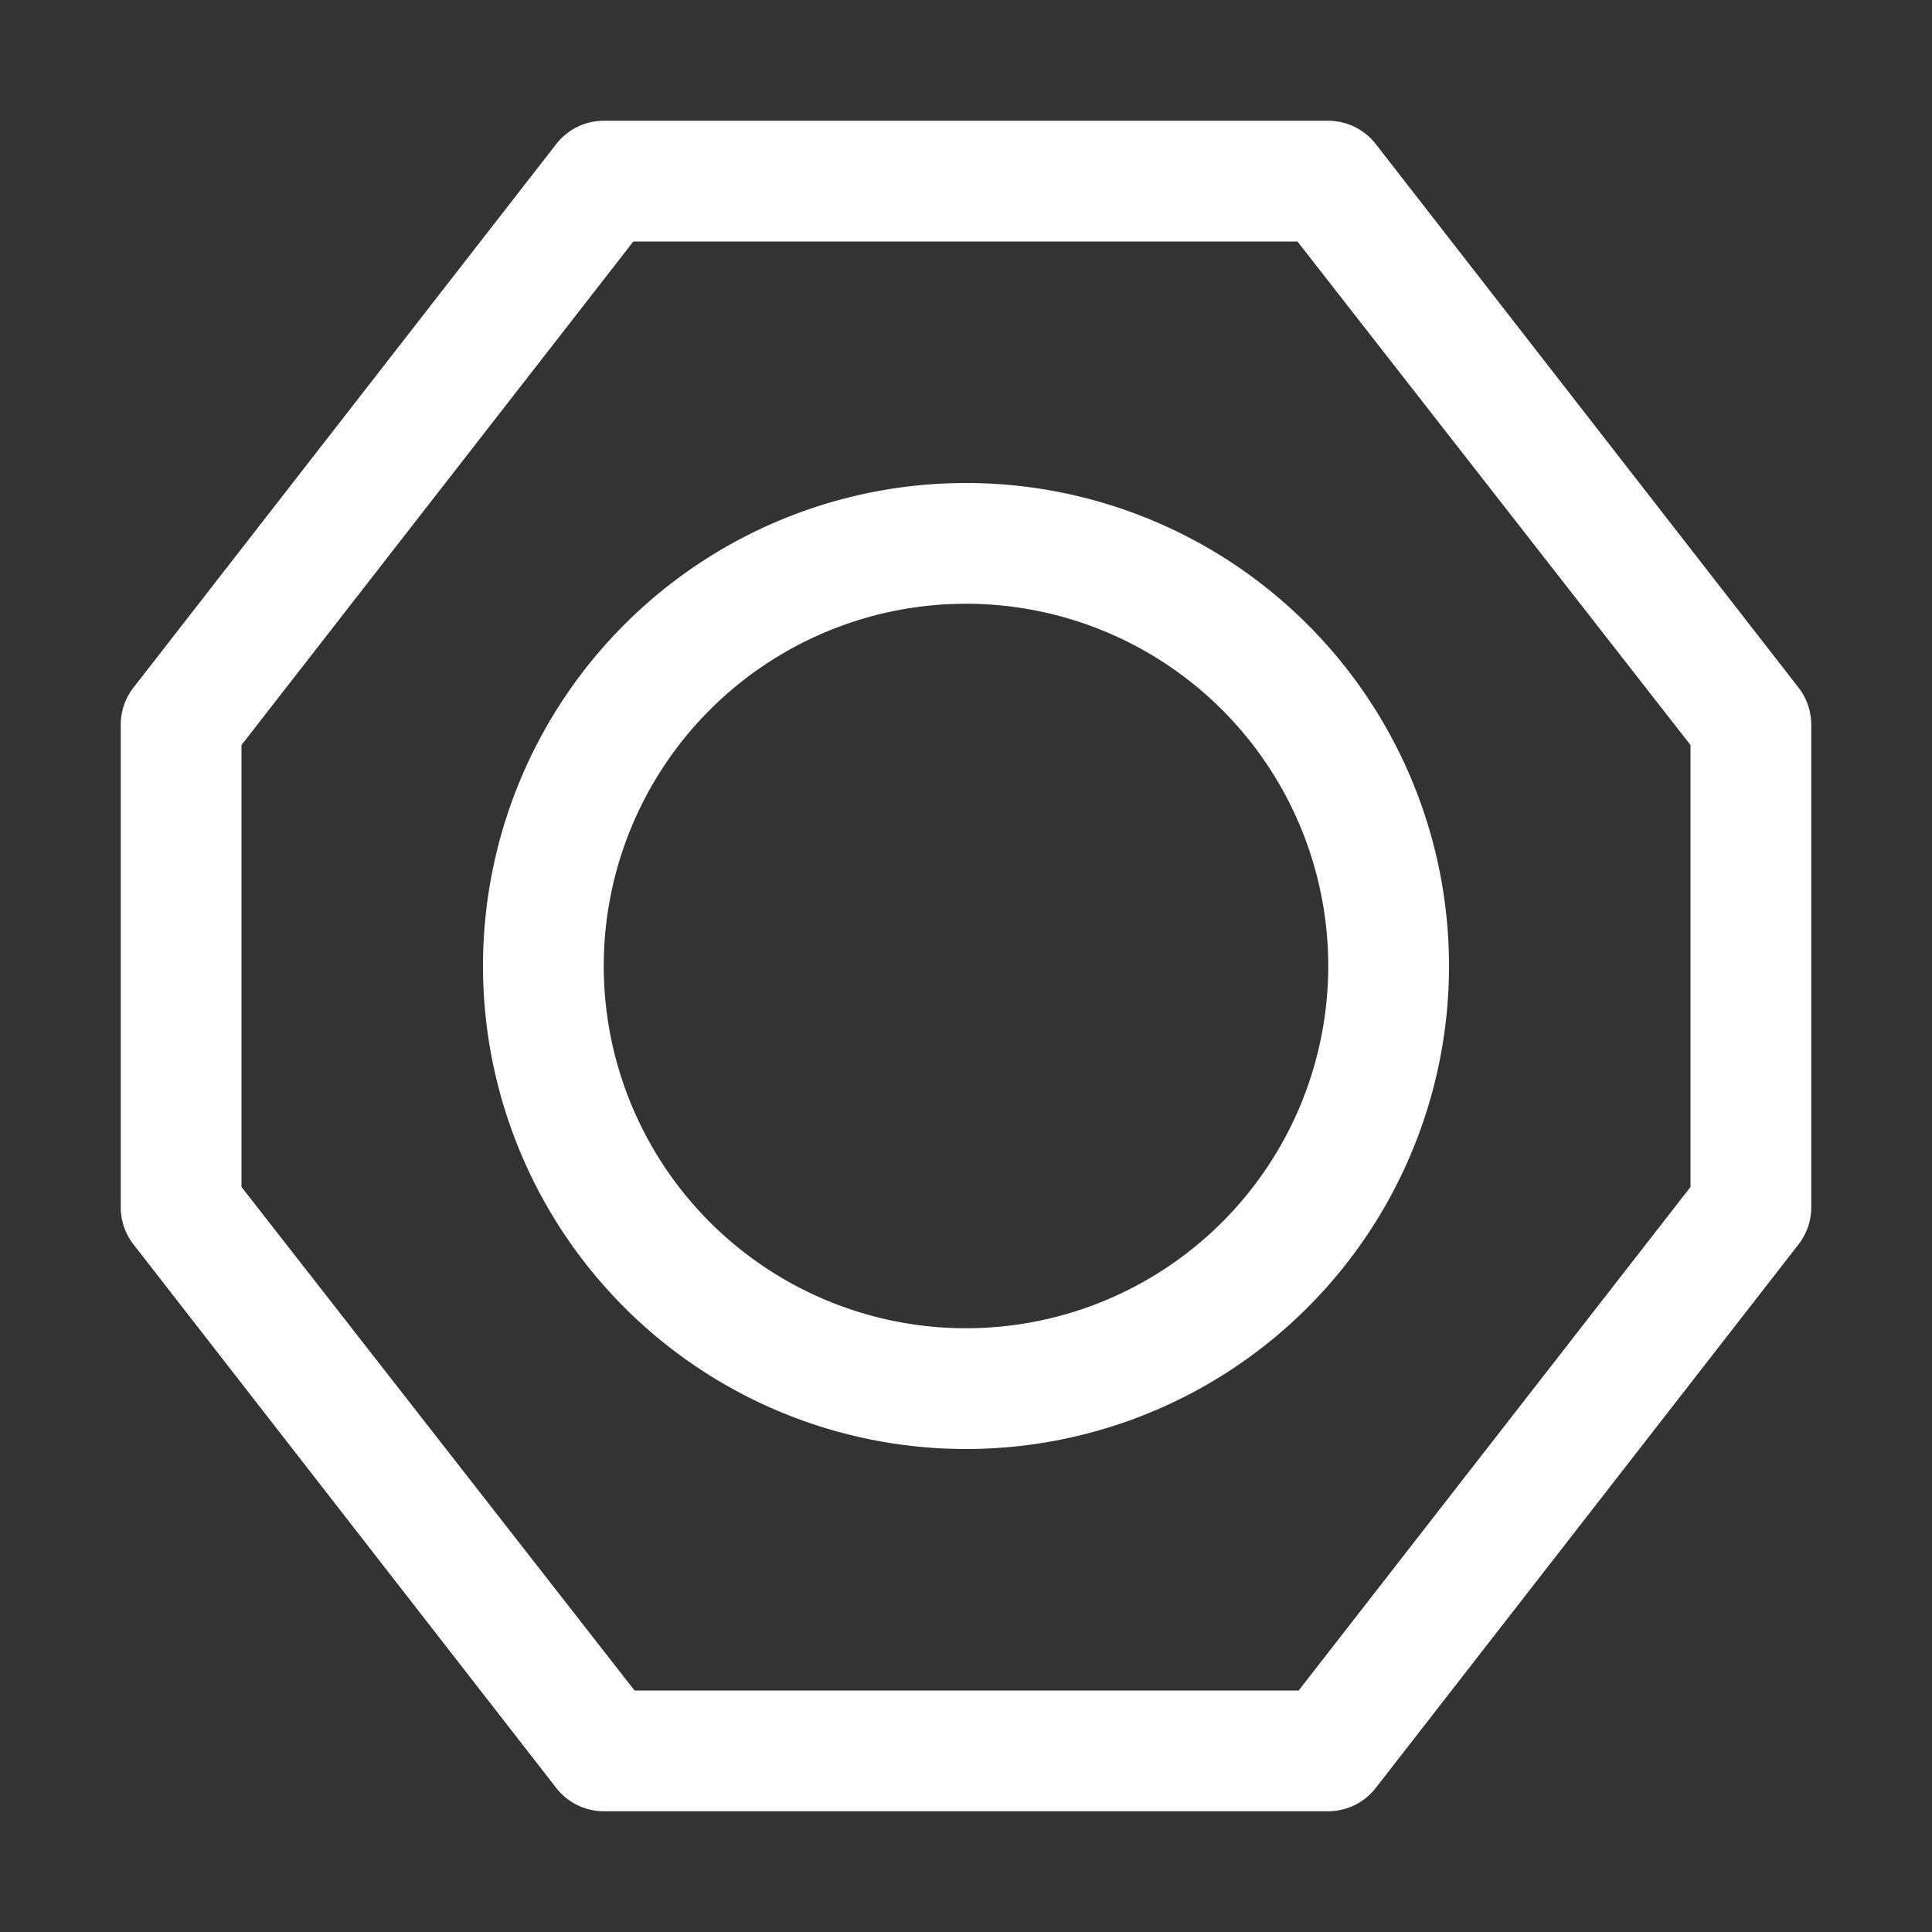 <svg xmlns="http://www.w3.org/2000/svg" viewBox="0 0 32 32"><rect x="0" y="0" width="32" height="32" fill="#333333" stroke="none"/><g id="settings_nav" data-name="settings Nav"><path fill="white" d="M29.79,11.39l-7-9A1,1,0,0,0,22,2H10a1,1,0,0,0-.79.39l-7,9A1,1,0,0,0,2,12v8a1,1,0,0,0,.21.61l7,9A1,1,0,0,0,10,30H22a1,1,0,0,0,.79-.39l7-9A1,1,0,0,0,30,20V12A1,1,0,0,0,29.79,11.39ZM28,19.66,21.51,28h-11L4,19.66V12.34L10.49,4h11L28,12.34Z"/><path fill="white" d="M8,16a8,8,0,1,0,8-8A8,8,0,0,0,8,16Zm14,0a6,6,0,1,1-6-6A6,6,0,0,1,22,16Z"/></g></svg>